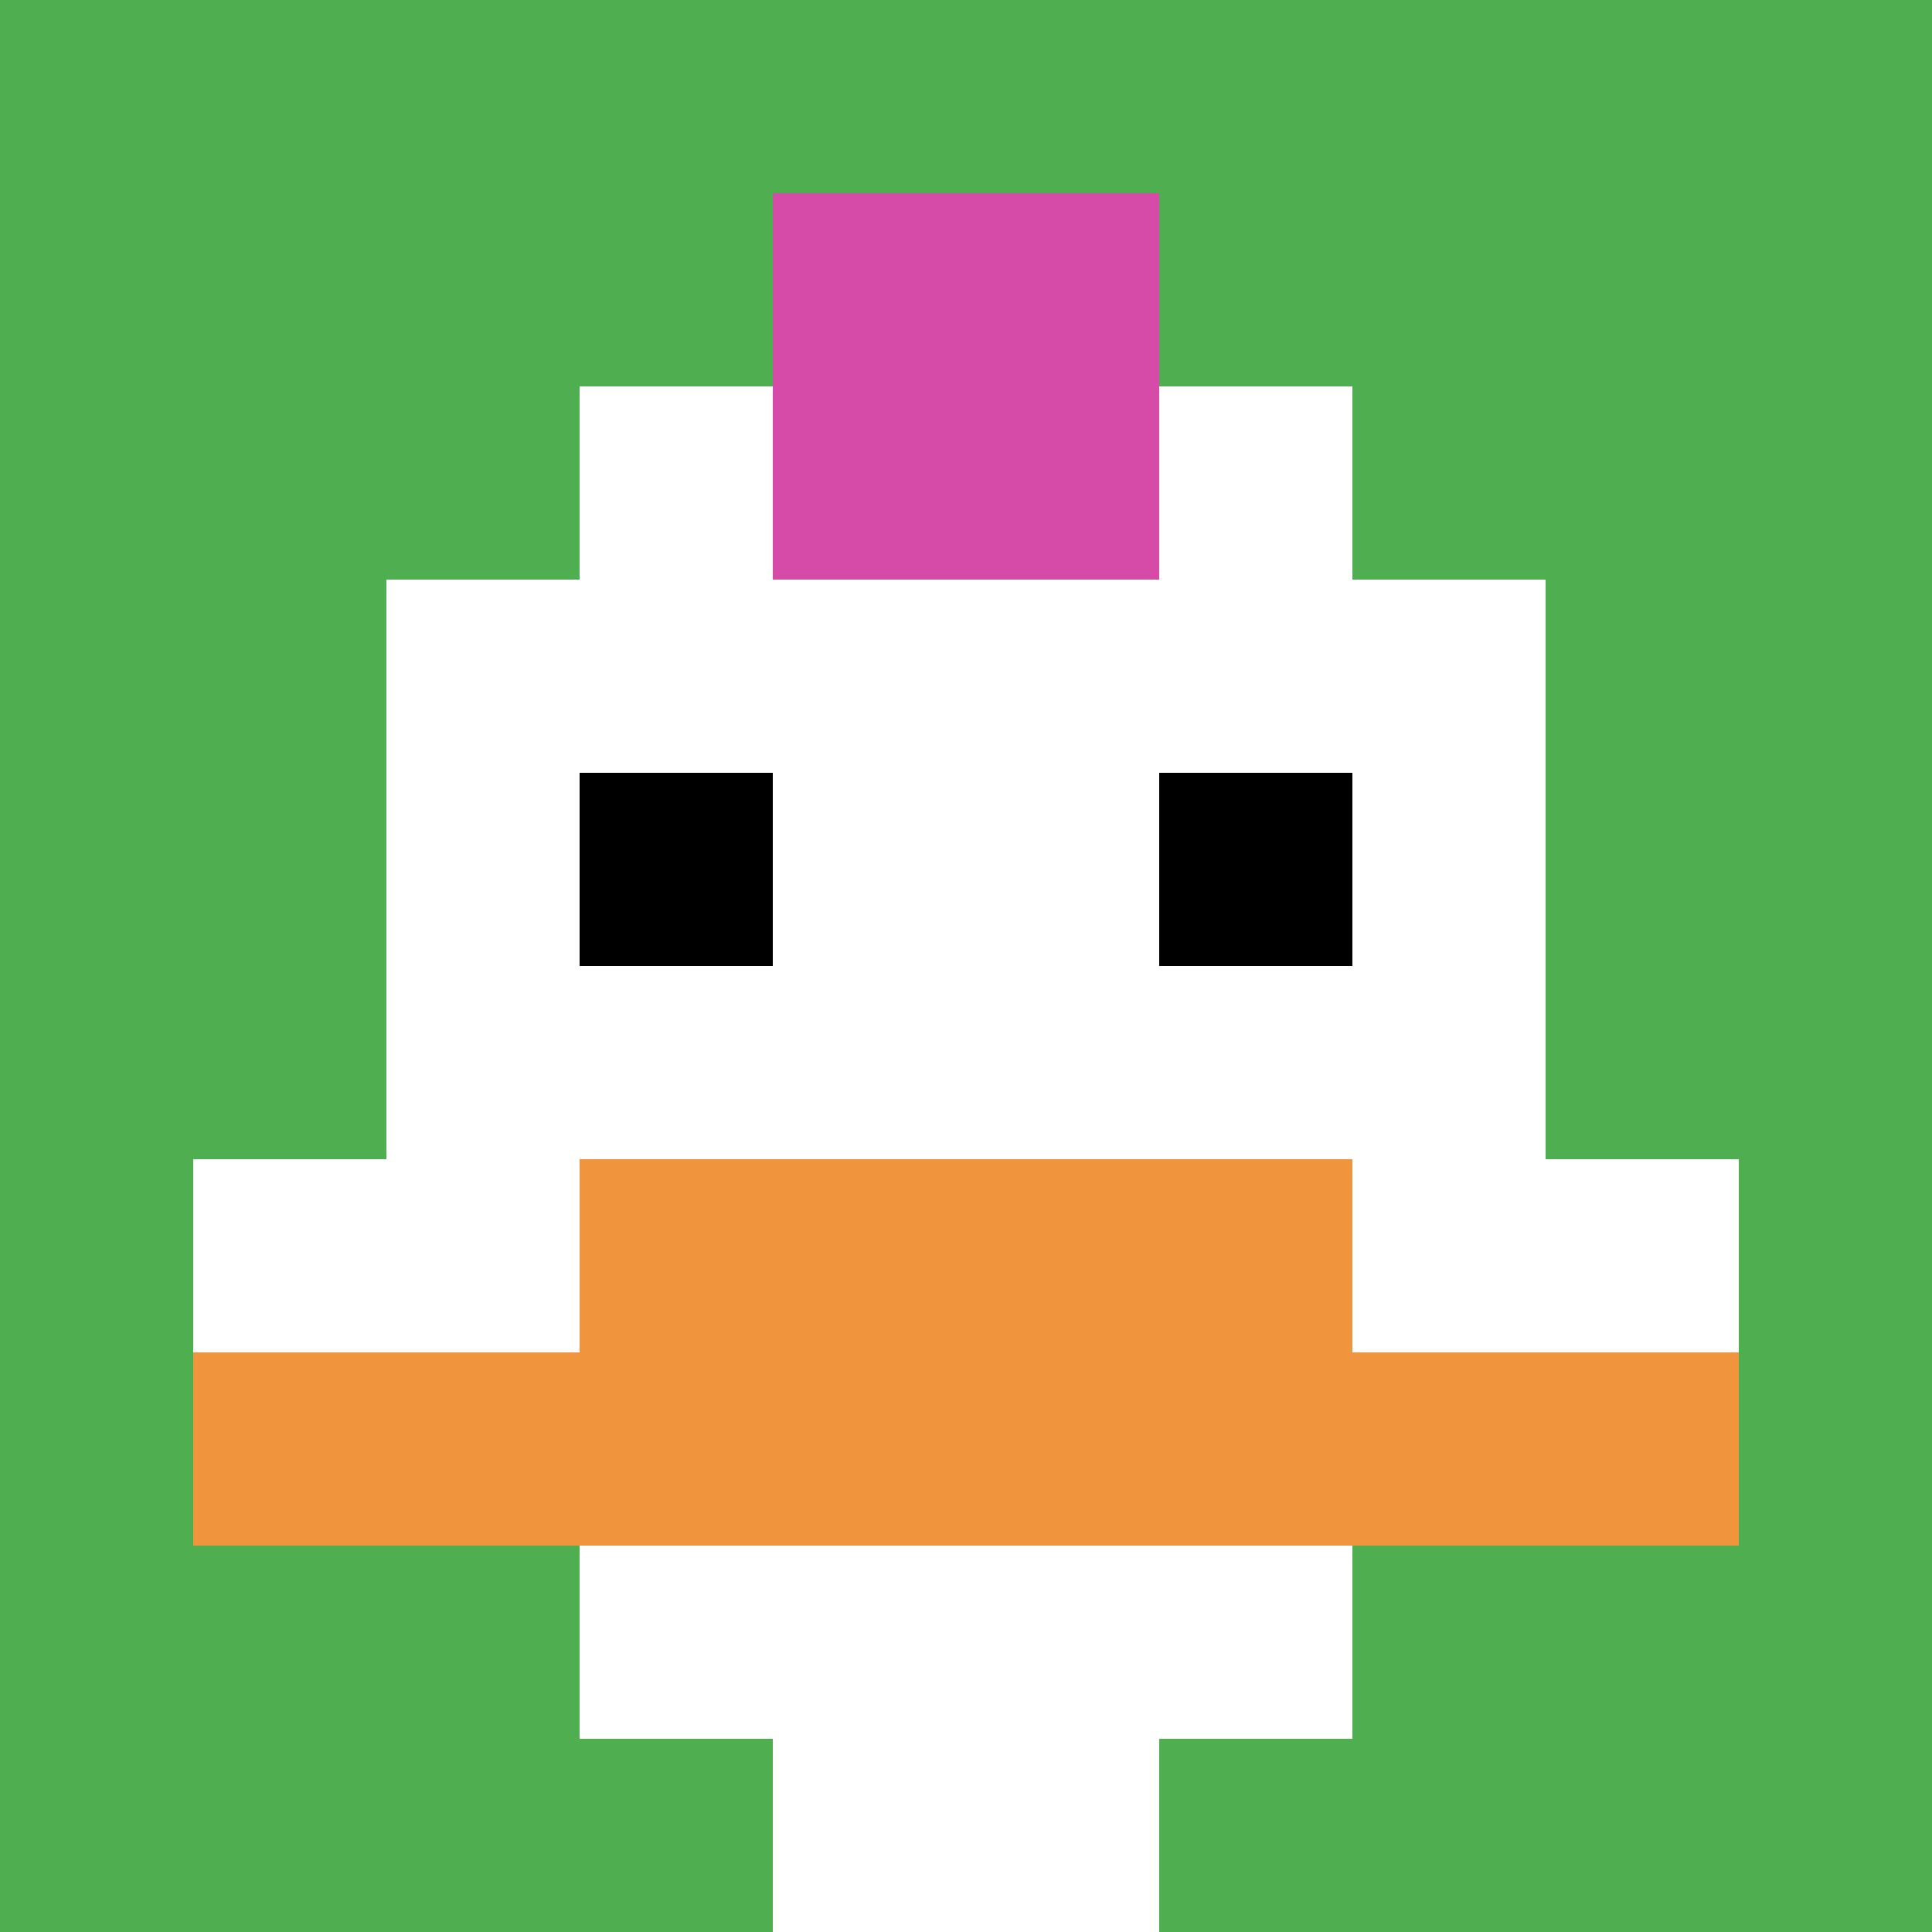 <svg xmlns="http://www.w3.org/2000/svg" version="1.1" width="707" height="707"><title>'goose-pfp-297185' by Dmitri Cherniak</title><desc>seed=297185
backgroundColor=#772727
padding=20
innerPadding=0
timeout=500
dimension=1
border=false
Save=function(){return n.handleSave()}
frame=16

Rendered at Wed Oct 04 2023 10:18:28 GMT+0800 (中国标准时间)
Generated in &lt;1ms
</desc><defs></defs><rect width="100%" height="100%" fill="#772727"></rect><g><g id="0-0"><rect x="0" y="0" height="707" width="707" fill="#4FAE4F"></rect><g><rect id="0-0-3-2-4-7" x="212.1" y="141.4" width="282.8" height="494.9" fill="#ffffff"></rect><rect id="0-0-2-3-6-5" x="141.4" y="212.1" width="424.2" height="353.5" fill="#ffffff"></rect><rect id="0-0-4-8-2-2" x="282.8" y="565.6" width="141.4" height="141.4" fill="#ffffff"></rect><rect id="0-0-1-6-8-1" x="70.7" y="424.2" width="565.6" height="70.7" fill="#ffffff"></rect><rect id="0-0-1-7-8-1" x="70.7" y="494.9" width="565.6" height="70.7" fill="#F0943E"></rect><rect id="0-0-3-6-4-2" x="212.1" y="424.2" width="282.8" height="141.4" fill="#F0943E"></rect><rect id="0-0-3-4-1-1" x="212.1" y="282.8" width="70.7" height="70.7" fill="#000000"></rect><rect id="0-0-6-4-1-1" x="424.2" y="282.8" width="70.7" height="70.7" fill="#000000"></rect><rect id="0-0-4-1-2-2" x="282.8" y="70.7" width="141.4" height="141.4" fill="#D74BA8"></rect></g><rect x="0" y="0" stroke="white" stroke-width="0" height="707" width="707" fill="none"></rect></g></g></svg>